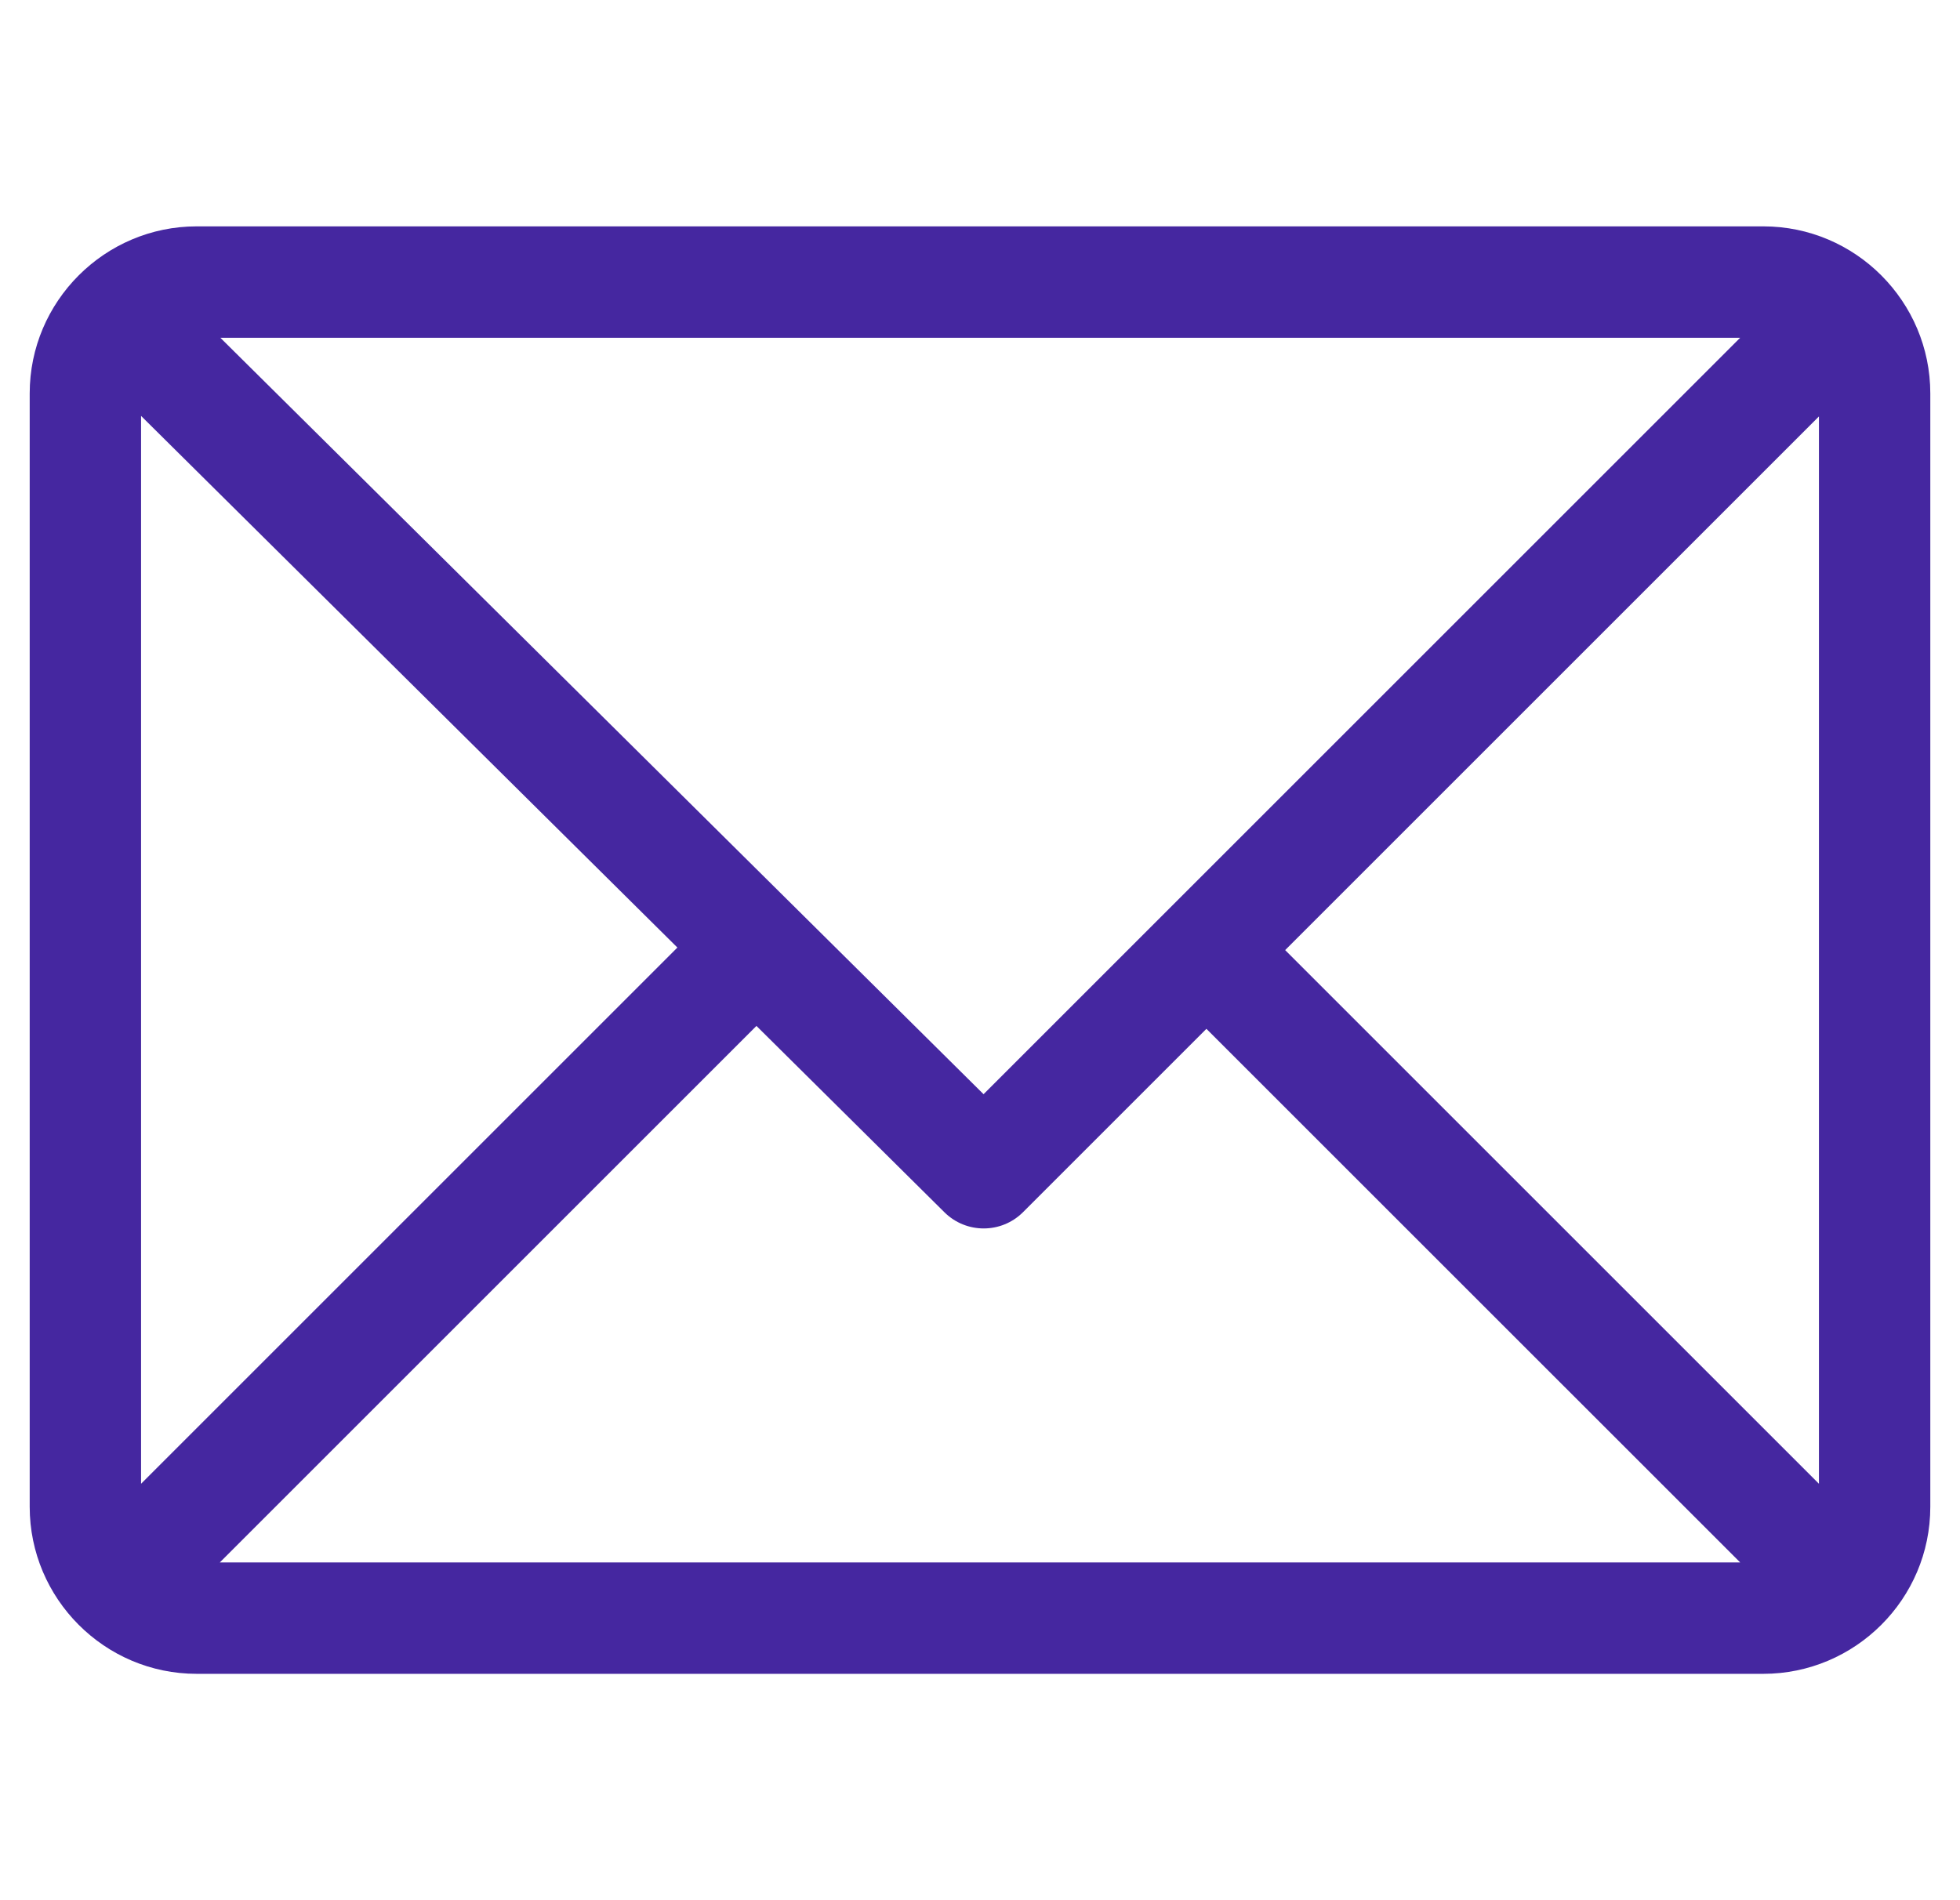 <svg xmlns="http://www.w3.org/2000/svg" fill="none" viewBox="0 0 33 32" height="32" width="33">
<g clip-path="url(#clip0_17914_6502)">
<path fill="#4527A0" d="M29.688 3.812H3.312C1.764 3.812 0.5 5.075 0.5 6.625V25.375C0.5 26.92 1.758 28.188 3.312 28.188H29.688C31.233 28.188 32.5 26.93 32.5 25.375V6.625C32.5 5.08 31.242 3.812 29.688 3.812ZM29.299 5.688L16.56 18.427L3.71 5.688H29.299ZM2.375 24.987V7.004L11.405 15.957L2.375 24.987ZM3.701 26.312L12.736 17.277L15.902 20.416C16.269 20.779 16.86 20.778 17.225 20.413L20.312 17.326L29.299 26.312H3.701ZM30.625 24.987L21.638 16L30.625 7.013V24.987Z"></path>
</g>
<defs>
<clipPath id="clip0_17914_6502">
<rect transform="translate(0.5)" fill="white" height="32" width="32"></rect>
</clipPath>
</defs>
</svg>
